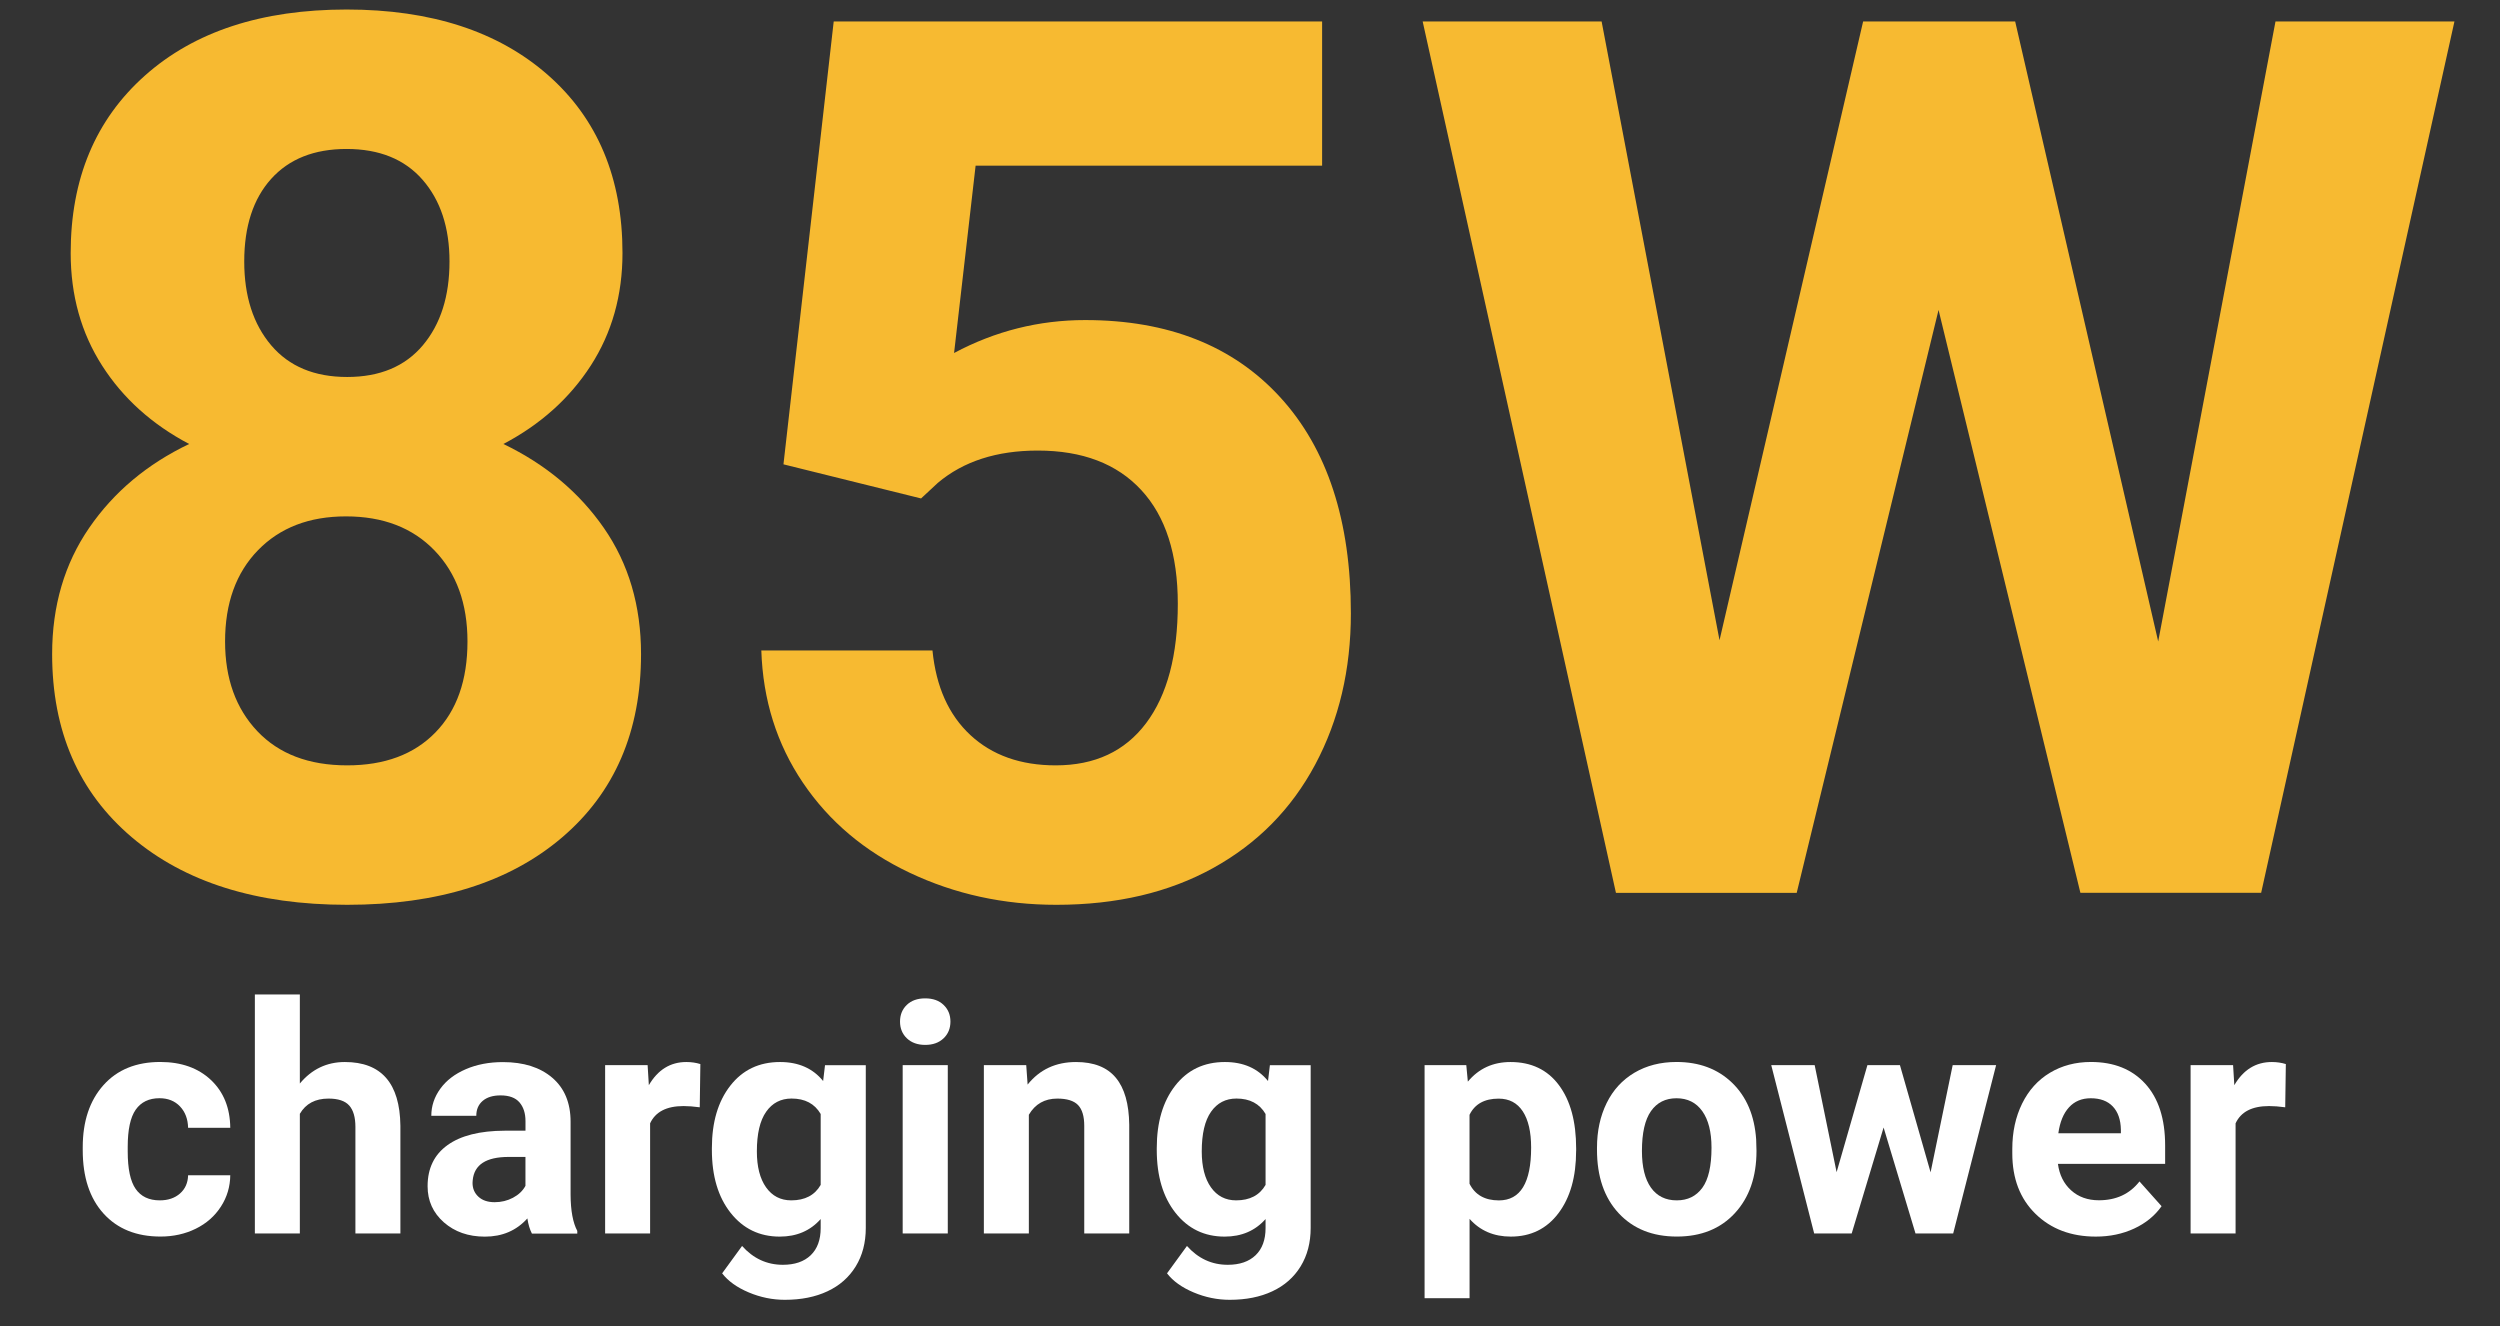 <?xml version="1.0" encoding="utf-8"?>
<!-- Generator: Adobe Illustrator 26.0.1, SVG Export Plug-In . SVG Version: 6.00 Build 0)  -->
<svg version="1.1" xmlns="http://www.w3.org/2000/svg" xmlns:xlink="http://www.w3.org/1999/xlink" x="0px" y="0px"
	 viewBox="0 0 611.9 324.6" style="enable-background:new 0 0 611.9 324.6;" xml:space="preserve">
<rect x="0" y="0" width="611.9" height="324.6" fill="#333333" stroke="none"/>
<style type="text/css">
	.st0{display:none;}
	.st1{display:inline;fill:#1B6CA5;}
	.st2{fill:#F7BA31;}
	.st3{fill:#FFFFFF;}
</style>
<g id="Background" class="st0">
	<rect x="0.03" y="-0.73" class="st1" width="613.49" height="325.95"/>
</g>
<g id="_x38_5W">
	<g>
		<path class="st2" d="M152.36,61.94c0,10.35-2.59,19.53-7.76,27.54c-5.18,8.01-12.3,14.41-21.39,19.19
			c10.35,4.98,18.55,11.84,24.61,20.58c6.05,8.74,9.08,19.02,9.08,30.83c0,18.95-6.45,33.91-19.34,44.9s-30.42,16.48-52.59,16.48
			c-22.17,0-39.75-5.52-52.73-16.55c-12.99-11.03-19.48-25.98-19.48-44.82c0-11.81,3.03-22.12,9.08-30.91
			c6.05-8.79,14.21-15.62,24.46-20.51c-9.08-4.78-16.19-11.18-21.31-19.19c-5.13-8.01-7.69-17.19-7.69-27.54
			c0-18.16,6.05-32.64,18.16-43.43C47.57,7.72,64.03,2.33,84.83,2.33c20.7,0,37.13,5.35,49.29,16.04S152.36,43.59,152.36,61.94z
			 M114.42,157.01c0-9.28-2.69-16.7-8.06-22.27c-5.37-5.57-12.6-8.35-21.68-8.35c-8.99,0-16.16,2.76-21.53,8.28
			c-5.37,5.52-8.06,12.96-8.06,22.34c0,9.08,2.64,16.41,7.91,21.97s12.6,8.35,21.97,8.35c9.18,0,16.38-2.68,21.61-8.06
			C111.8,173.91,114.42,166.49,114.42,157.01z M110.02,64c0-8.3-2.2-14.96-6.59-20c-4.39-5.03-10.6-7.54-18.6-7.54
			c-7.91,0-14.06,2.44-18.46,7.32C61.98,48.66,59.78,55.4,59.78,64c0,8.5,2.2,15.33,6.59,20.51c4.39,5.18,10.59,7.76,18.6,7.76
			c8.01,0,14.18-2.59,18.53-7.76C107.85,79.33,110.02,72.49,110.02,64z"/>
		<path class="st2" d="M191.76,113.65l12.3-108.4H323.6v35.3h-84.81l-5.27,45.85c10.06-5.37,20.75-8.06,32.08-8.06
			c20.31,0,36.23,6.3,47.75,18.9c11.52,12.6,17.29,30.23,17.29,52.88c0,13.77-2.91,26.1-8.72,36.99
			c-5.81,10.89-14.14,19.34-24.98,25.34s-23.63,9.01-38.38,9.01c-12.89,0-24.85-2.61-35.89-7.84
			c-11.04-5.22-19.75-12.57-26.15-22.05c-6.4-9.47-9.79-20.26-10.18-32.37h41.89c0.88,8.89,3.98,15.8,9.3,20.73
			c5.32,4.93,12.28,7.4,20.87,7.4c9.57,0,16.94-3.44,22.12-10.33c5.17-6.88,7.76-16.63,7.76-29.22c0-12.11-2.98-21.39-8.94-27.83
			c-5.96-6.45-14.41-9.67-25.34-9.67c-10.06,0-18.21,2.64-24.46,7.91l-4.1,3.81L191.76,113.65z"/>
		<path class="st2" d="M528.24,157.01L556.95,5.25h43.8l-47.31,213.28h-44.24L474.48,75.86l-34.72,142.68h-44.24L348.21,5.25h43.8
			l28.86,151.46L456.02,5.25h37.21L528.24,157.01z"/>
	</g>
	<g>
		<path class="st3" d="M39.11,293.8c2.03,0,3.68-0.56,4.95-1.68c1.27-1.12,1.93-2.6,1.98-4.46h10.32c-0.03,2.79-0.79,5.35-2.29,7.67
			c-1.5,2.32-3.55,4.13-6.15,5.41c-2.6,1.28-5.48,1.92-8.63,1.92c-5.89,0-10.54-1.87-13.94-5.62c-3.4-3.75-5.1-8.92-5.1-15.52v-0.72
			c0-6.35,1.69-11.41,5.07-15.2c3.38-3.78,8.01-5.67,13.9-5.67c5.15,0,9.29,1.47,12.4,4.4c3.11,2.93,4.69,6.84,4.74,11.71H46.04
			c-0.05-2.14-0.71-3.89-1.98-5.23c-1.27-1.34-2.95-2.01-5.03-2.01c-2.56,0-4.5,0.94-5.81,2.8c-1.31,1.87-1.96,4.9-1.96,9.1v1.14
			c0,4.25,0.65,7.3,1.94,9.15C34.5,292.87,36.47,293.8,39.11,293.8z"/>
		<path class="st3" d="M73.39,265.2c2.92-3.5,6.59-5.26,11.01-5.26c8.94,0,13.47,5.19,13.6,15.58v26.39H86.99v-26.09
			c0-2.36-0.51-4.11-1.52-5.24c-1.02-1.13-2.7-1.69-5.07-1.69c-3.22,0-5.56,1.24-7.01,3.73v29.29H62.38v-58.5h11.01V265.2z"/>
		<path class="st3" d="M130.18,301.91c-0.51-0.99-0.88-2.22-1.1-3.69c-2.67,2.97-6.13,4.46-10.4,4.46c-4.04,0-7.38-1.17-10.04-3.5
			c-2.65-2.34-3.98-5.28-3.98-8.84c0-4.37,1.62-7.72,4.86-10.05c3.24-2.34,7.92-3.52,14.03-3.54h5.07v-2.36
			c0-1.9-0.49-3.43-1.47-4.57c-0.98-1.14-2.52-1.71-4.63-1.71c-1.85,0-3.31,0.44-4.36,1.33c-1.05,0.89-1.58,2.11-1.58,3.66h-11.01
			c0-2.39,0.74-4.6,2.21-6.63c1.47-2.03,3.55-3.62,6.25-4.78c2.69-1.16,5.71-1.73,9.06-1.73c5.08,0,9.11,1.28,12.09,3.83
			c2.98,2.55,4.48,6.14,4.48,10.76v17.86c0.02,3.91,0.57,6.87,1.64,8.87v0.65H130.18z M121.07,294.25c1.62,0,3.12-0.36,4.49-1.09
			s2.39-1.69,3.05-2.91v-7.08h-4.11c-5.51,0-8.44,1.9-8.8,5.71l-0.04,0.65c0,1.37,0.48,2.5,1.45,3.39
			C118.08,293.81,119.4,294.25,121.07,294.25z"/>
		<path class="st3" d="M171.27,271.02c-1.5-0.2-2.82-0.3-3.96-0.3c-4.16,0-6.89,1.41-8.19,4.23v26.96h-11.01V260.7h10.4l0.3,4.91
			c2.21-3.78,5.27-5.67,9.18-5.67c1.22,0,2.36,0.17,3.43,0.5L171.27,271.02z"/>
		<path class="st3" d="M174.24,281c0-6.32,1.5-11.41,4.51-15.27c3.01-3.86,7.06-5.79,12.17-5.79c4.52,0,8.04,1.55,10.55,4.65
			l0.46-3.88h9.98v39.84c0,3.6-0.82,6.74-2.46,9.41s-3.94,4.7-6.91,6.09c-2.97,1.4-6.45,2.09-10.44,2.09c-3.02,0-5.97-0.6-8.84-1.81
			c-2.87-1.21-5.04-2.76-6.51-4.67l4.88-6.7c2.74,3.07,6.07,4.61,9.98,4.61c2.92,0,5.19-0.78,6.82-2.34
			c1.62-1.56,2.44-3.78,2.44-6.65v-2.21c-2.54,2.87-5.88,4.3-10.02,4.3c-4.95,0-8.96-1.94-12.02-5.81
			c-3.06-3.87-4.59-9.01-4.59-15.41V281z M185.25,281.82c0,3.74,0.75,6.67,2.25,8.79c1.5,2.12,3.55,3.19,6.17,3.19
			c3.35,0,5.75-1.26,7.2-3.78v-17.36c-1.47-2.52-3.85-3.78-7.12-3.78c-2.64,0-4.72,1.08-6.23,3.24
			C186,274.29,185.25,277.52,185.25,281.82z"/>
		<path class="st3" d="M220.29,250.04c0-1.65,0.55-3.01,1.66-4.08s2.61-1.6,4.51-1.6c1.88,0,3.38,0.53,4.49,1.6
			c1.12,1.07,1.68,2.42,1.68,4.08c0,1.68-0.57,3.05-1.69,4.11c-1.13,1.07-2.62,1.6-4.48,1.6c-1.85,0-3.35-0.53-4.48-1.6
			C220.85,253.08,220.29,251.71,220.29,250.04z M231.98,301.91h-11.04V260.7h11.04V301.91z"/>
		<path class="st3" d="M251.18,260.7l0.34,4.76c2.95-3.68,6.89-5.52,11.84-5.52c4.37,0,7.62,1.28,9.75,3.85
			c2.13,2.56,3.22,6.4,3.28,11.5v26.62h-11.01v-26.36c0-2.34-0.51-4.03-1.52-5.08c-1.02-1.05-2.7-1.58-5.07-1.58
			c-3.1,0-5.42,1.32-6.97,3.96v29.06h-11.01V260.7H251.18z"/>
		<path class="st3" d="M283.13,281c0-6.32,1.5-11.41,4.51-15.27c3.01-3.86,7.06-5.79,12.17-5.79c4.52,0,8.04,1.55,10.55,4.65
			l0.46-3.88h9.98v39.84c0,3.6-0.82,6.74-2.46,9.41s-3.94,4.7-6.91,6.09c-2.97,1.4-6.45,2.09-10.44,2.09c-3.02,0-5.97-0.6-8.84-1.81
			c-2.87-1.21-5.04-2.76-6.51-4.67l4.88-6.7c2.74,3.07,6.07,4.61,9.98,4.61c2.92,0,5.19-0.78,6.82-2.34
			c1.62-1.56,2.44-3.78,2.44-6.65v-2.21c-2.54,2.87-5.88,4.3-10.02,4.3c-4.95,0-8.96-1.94-12.02-5.81
			c-3.06-3.87-4.59-9.01-4.59-15.41V281z M294.14,281.82c0,3.74,0.75,6.67,2.25,8.79c1.5,2.12,3.55,3.19,6.17,3.19
			c3.35,0,5.75-1.26,7.2-3.78v-17.36c-1.47-2.52-3.85-3.78-7.12-3.78c-2.64,0-4.72,1.08-6.23,3.24
			C294.89,274.29,294.14,277.52,294.14,281.82z"/>
		<path class="st3" d="M385.77,281.69c0,6.35-1.44,11.43-4.32,15.25c-2.88,3.82-6.77,5.73-11.67,5.73c-4.16,0-7.53-1.45-10.09-4.34
			v19.42h-11.01V260.7h10.21l0.38,4.04c2.67-3.2,6.14-4.8,10.44-4.8c5.08,0,9.03,1.88,11.84,5.64c2.82,3.76,4.23,8.94,4.23,15.54
			V281.69z M374.76,280.89c0-3.83-0.68-6.79-2.04-8.87c-1.36-2.08-3.33-3.12-5.92-3.12c-3.45,0-5.83,1.32-7.12,3.96v16.87
			c1.35,2.72,3.75,4.08,7.2,4.08C372.14,293.8,374.76,289.49,374.76,280.89z"/>
		<path class="st3" d="M390.88,280.92c0-4.09,0.79-7.73,2.36-10.93s3.84-5.67,6.8-7.43c2.96-1.75,6.39-2.63,10.3-2.63
			c5.56,0,10.1,1.7,13.62,5.1c3.52,3.4,5.48,8.02,5.88,13.86l0.08,2.82c0,6.32-1.76,11.39-5.29,15.22
			c-3.53,3.82-8.26,5.73-14.21,5.73s-10.68-1.9-14.23-5.71c-3.54-3.81-5.31-8.99-5.31-15.54V280.92z M401.88,281.71
			c0,3.92,0.74,6.91,2.21,8.98c1.47,2.07,3.58,3.11,6.32,3.11c2.67,0,4.75-1.02,6.25-3.07c1.5-2.05,2.25-5.32,2.25-9.82
			c0-3.84-0.75-6.81-2.25-8.93c-1.5-2.11-3.61-3.17-6.32-3.17c-2.69,0-4.77,1.05-6.25,3.15
			C402.62,274.06,401.88,277.31,401.88,281.71z"/>
		<path class="st3" d="M472.53,286.94l5.41-26.24h10.63l-10.51,41.21h-9.22l-7.81-25.94l-7.81,25.94h-9.18l-10.51-41.21h10.63
			l5.37,26.2l7.54-26.2h7.96L472.53,286.94z"/>
		<path class="st3" d="M512.98,302.67c-6.04,0-10.96-1.85-14.76-5.56c-3.8-3.71-5.69-8.65-5.69-14.82v-1.07
			c0-4.14,0.8-7.84,2.4-11.1c1.6-3.26,3.87-5.78,6.8-7.54c2.93-1.76,6.28-2.65,10.04-2.65c5.64,0,10.07,1.78,13.31,5.33
			c3.24,3.56,4.86,8.59,4.86,15.12v4.49h-26.24c0.36,2.69,1.43,4.85,3.22,6.47c1.79,1.62,4.06,2.44,6.8,2.44
			c4.24,0,7.55-1.54,9.94-4.61l5.41,6.06c-1.65,2.34-3.88,4.16-6.7,5.47S516.41,302.67,512.98,302.67z M511.72,268.81
			c-2.18,0-3.96,0.74-5.31,2.22c-1.36,1.48-2.23,3.6-2.61,6.35h15.31v-0.88c-0.05-2.45-0.71-4.34-1.98-5.68
			S514.06,268.81,511.72,268.81z"/>
		<path class="st3" d="M559.33,271.02c-1.5-0.2-2.82-0.3-3.96-0.3c-4.16,0-6.89,1.41-8.19,4.23v26.96h-11.01V260.7h10.4l0.3,4.91
			c2.21-3.78,5.27-5.67,9.18-5.67c1.22,0,2.36,0.17,3.43,0.5L559.33,271.02z"/>
	</g>
</g>
</svg>
